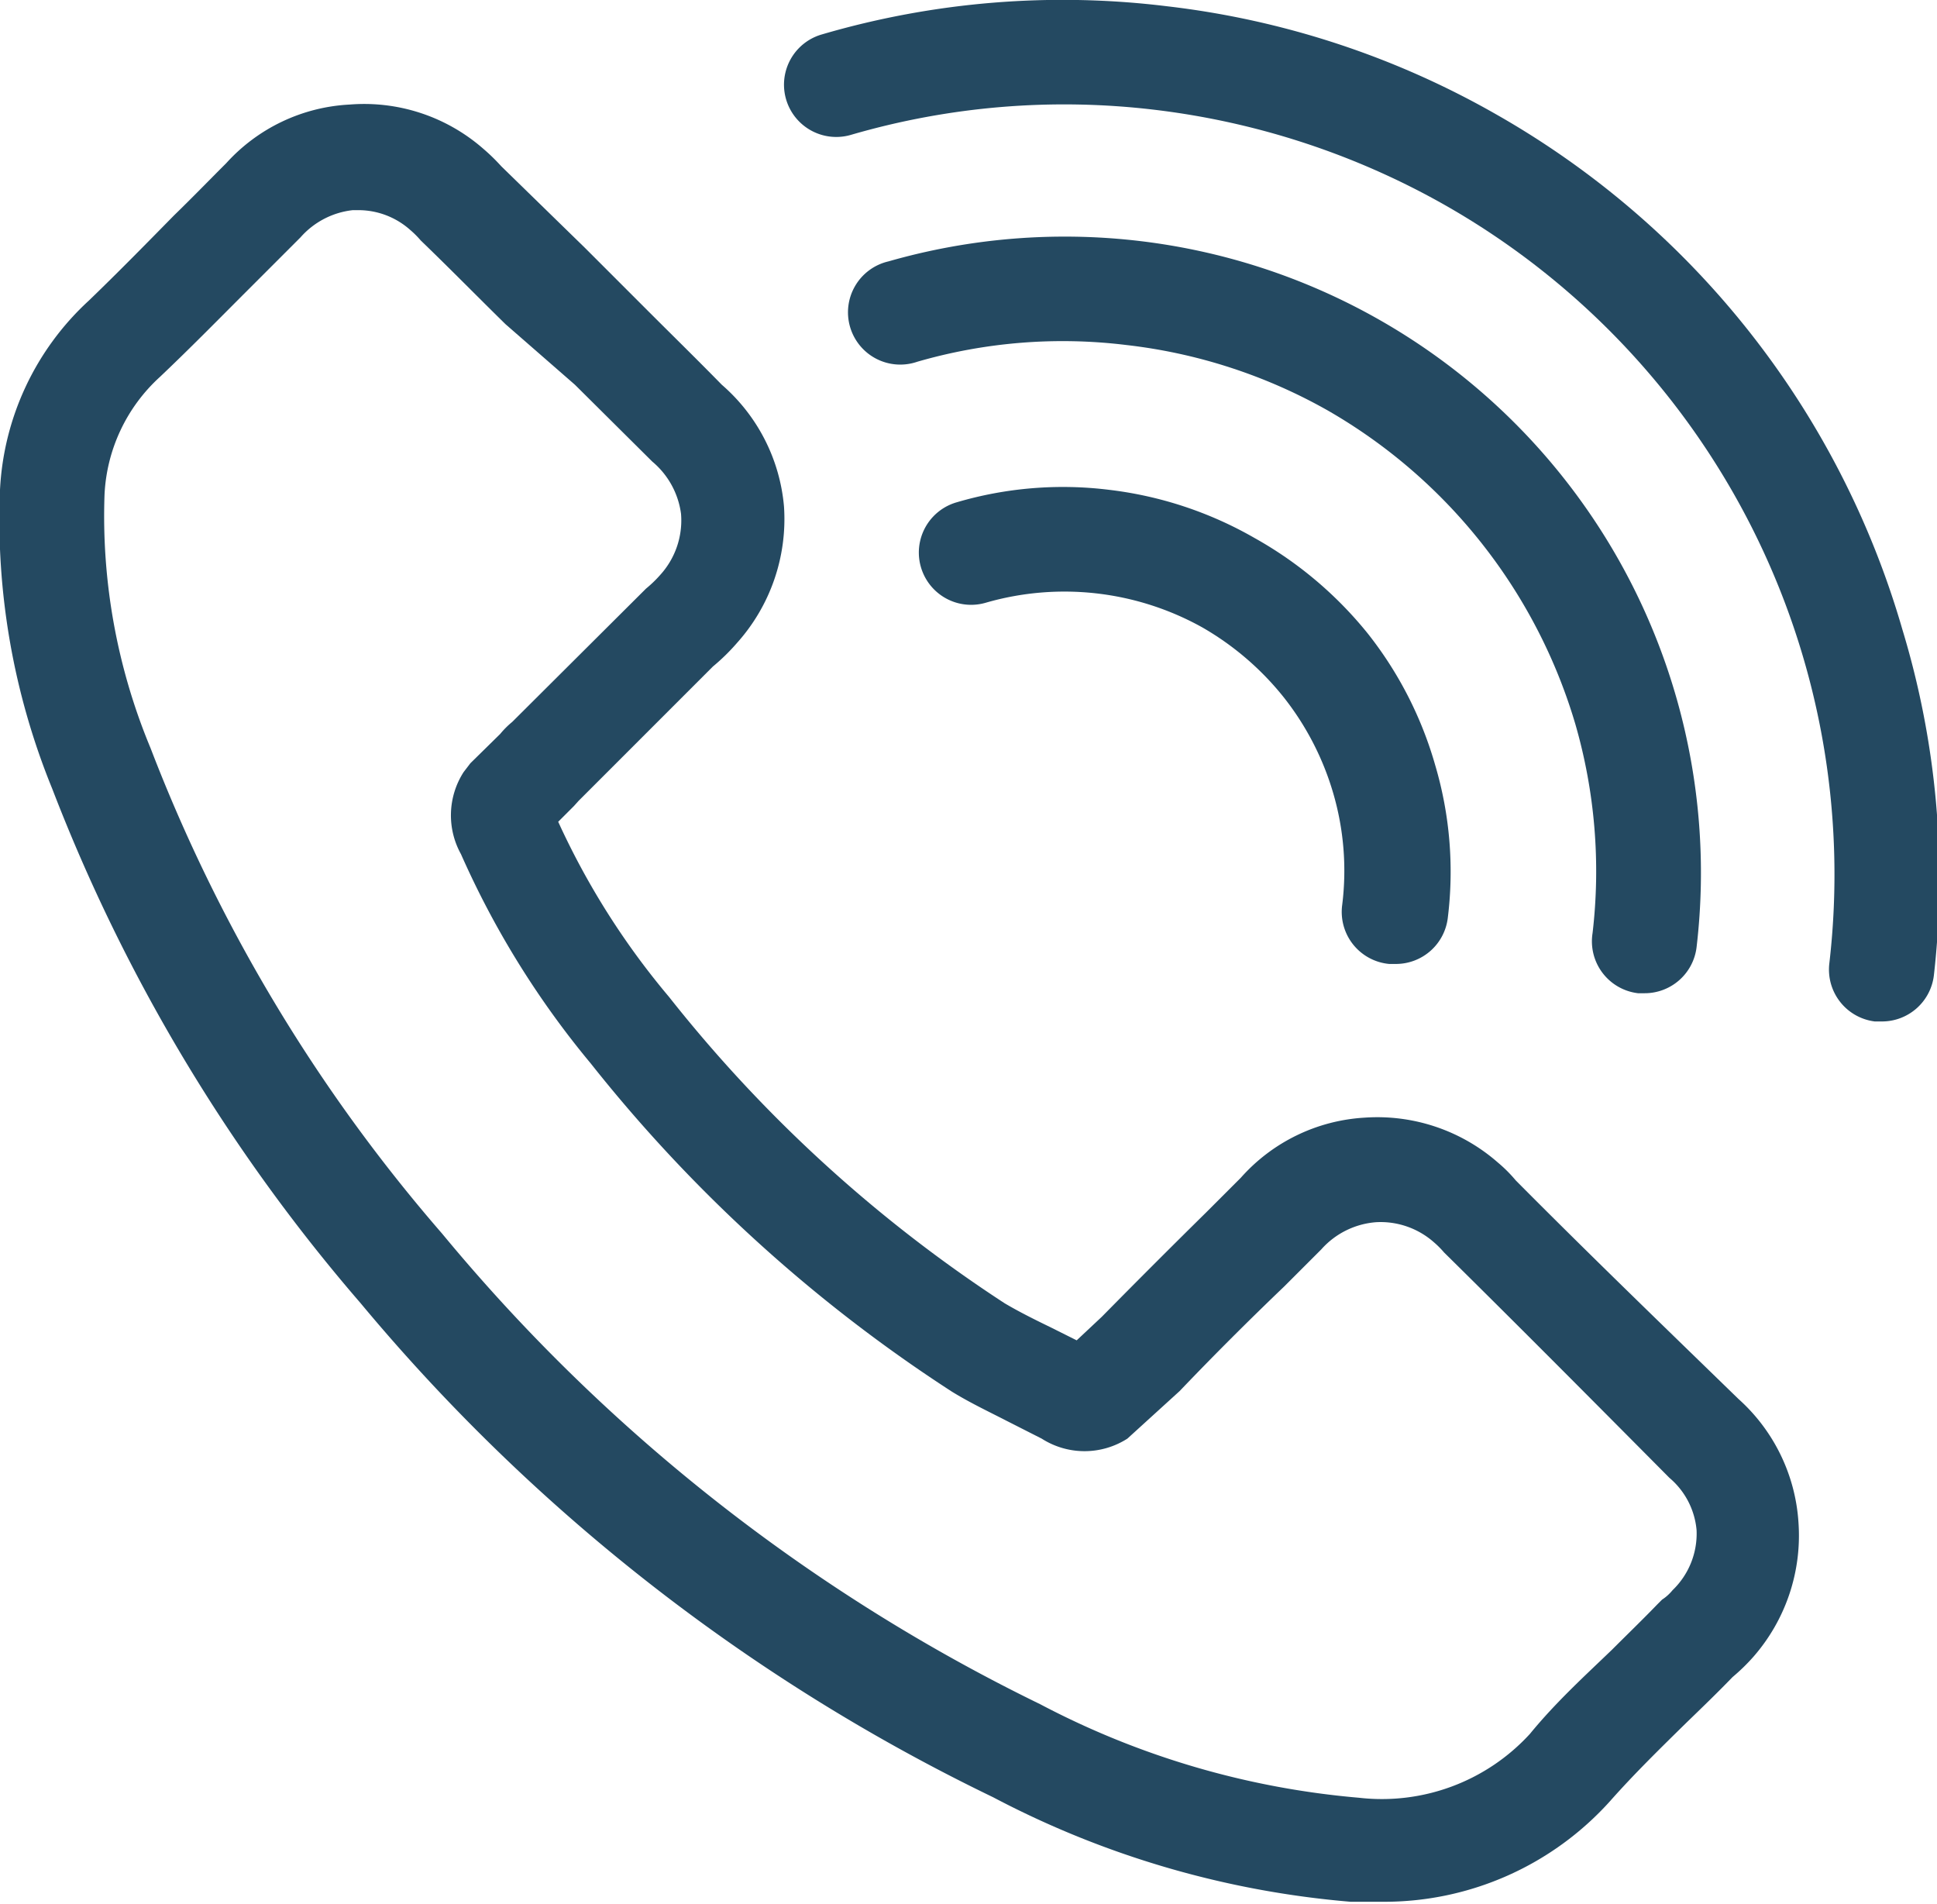 <svg xmlns="http://www.w3.org/2000/svg" viewBox="0 0 37.06 36.42"><defs><style>.cls-1{fill:#244961;}</style></defs><title>Asset 3</title><g id="Layer_2" data-name="Layer 2"><g id="Layer_1-2" data-name="Layer 1"><path class="cls-1" d="M29,22.58a2.73,2.73,0,0,0-.34-.34,3.5,3.5,0,0,0-2.55-.86,3.43,3.43,0,0,0-2.37,1.15l-.66.66c-.66.65-1.32,1.31-2,2l-.48.45-.5-.25c-.31-.15-.61-.3-.88-.46a26.88,26.88,0,0,1-6.42-5.86,14.6,14.6,0,0,1-2.12-3.35l.3-.3.09-.1h0l2.57-2.57a3.9,3.9,0,0,0,.46-.45A3.55,3.55,0,0,0,15,9.69a3.48,3.48,0,0,0-1.19-2.33c-.47-.48-.94-.94-1.42-1.42l-1.2-1.2L9.59,3.18a3.73,3.73,0,0,0-.35-.34A3.46,3.46,0,0,0,6.69,2,3.42,3.42,0,0,0,4.33,3.12c-.34.34-.67.68-1,1-.54.55-1.08,1.1-1.63,1.63A5.27,5.27,0,0,0,0,9.37a13.63,13.63,0,0,0,1,5.72,33.39,33.39,0,0,0,5.9,9.84A36.24,36.24,0,0,0,19,34.38a17.87,17.87,0,0,0,6.84,2c.22,0,.44,0,.65,0a5.81,5.81,0,0,0,4.31-1.92c.46-.52.95-1,1.47-1.51.3-.29.59-.57.88-.87a3.66,3.66,0,0,0,.4-.39,3.52,3.52,0,0,0,.86-2.56,3.47,3.47,0,0,0-1.15-2.37C31.83,25.37,30.41,24,29,22.58Zm3,7.84a.86.86,0,0,1-.2.18l-.09.09c-.28.29-.58.58-.87.87-.53.51-1.07,1-1.57,1.61A3.84,3.84,0,0,1,26,34.39,16,16,0,0,1,19.9,32.6a34.35,34.35,0,0,1-11.44-9,31.25,31.25,0,0,1-5.58-9.29A11.54,11.54,0,0,1,2,9.46,3.25,3.25,0,0,1,3.06,7.21c.57-.54,1.13-1.11,1.69-1.67l1-1a1.56,1.56,0,0,1,1-.52h.1a1.49,1.49,0,0,1,1,.38,1.79,1.79,0,0,1,.2.2c.55.53,1.08,1.07,1.62,1.6L11,7.36l1.48,1.47a1.57,1.57,0,0,1,.55,1A1.55,1.55,0,0,1,12.63,11a2.33,2.33,0,0,1-.27.26L9.8,13.81a1.67,1.67,0,0,0-.23.23L9,14.6l-.13.17a1.53,1.53,0,0,0-.05,1.57,17,17,0,0,0,2.48,4,28.75,28.75,0,0,0,6.91,6.28c.34.21.7.38,1.05.56l.67.34a1.52,1.52,0,0,0,1.64,0l1-.91c.64-.67,1.3-1.33,2-2l.71-.71a1.56,1.56,0,0,1,1.05-.52,1.54,1.54,0,0,1,1.1.38,1.79,1.79,0,0,1,.2.2c1.43,1.41,2.85,2.84,4.31,4.31a1.48,1.48,0,0,1,.52,1A1.5,1.5,0,0,1,32,30.42Z"/><path class="cls-1" d="M36.4,12.05a16.65,16.65,0,0,0-7.77-9.86A16.55,16.55,0,0,0,22.33.12a16.38,16.38,0,0,0-6.61.54,1,1,0,1,0,.56,1.92,14.58,14.58,0,0,1,5.81-.48,14.82,14.82,0,0,1,5.55,1.82A14.73,14.73,0,0,1,35,18.43a1,1,0,0,0,.87,1.11H36a1,1,0,0,0,1-.88A16.38,16.38,0,0,0,36.4,12.05Z"/><path class="cls-1" d="M31.34,19h.12a1,1,0,0,0,1-.88A12.17,12.17,0,0,0,21.8,4.61,12.23,12.23,0,0,0,17,5a1,1,0,1,0,.55,1.92,10,10,0,0,1,4-.32A10.16,10.16,0,0,1,25.4,7.85a10.28,10.28,0,0,1,4.74,6,10.14,10.14,0,0,1,.33,4A1,1,0,0,0,31.34,19Z"/><path class="cls-1" d="M26.58,18.44h.12a1,1,0,0,0,1-.88,7.18,7.18,0,0,0-.24-2.92,7.27,7.27,0,0,0-1.29-2.52A7.44,7.44,0,0,0,24,10.29a7.31,7.31,0,0,0-2.78-.92,7.19,7.19,0,0,0-2.92.24,1,1,0,1,0,.56,1.92A5.42,5.42,0,0,1,23,12a5.49,5.49,0,0,1,1.57,1.35,5.4,5.4,0,0,1,.94,1.83,5.28,5.28,0,0,1,.17,2.13A1,1,0,0,0,26.58,18.44Z"/></g></g></svg>